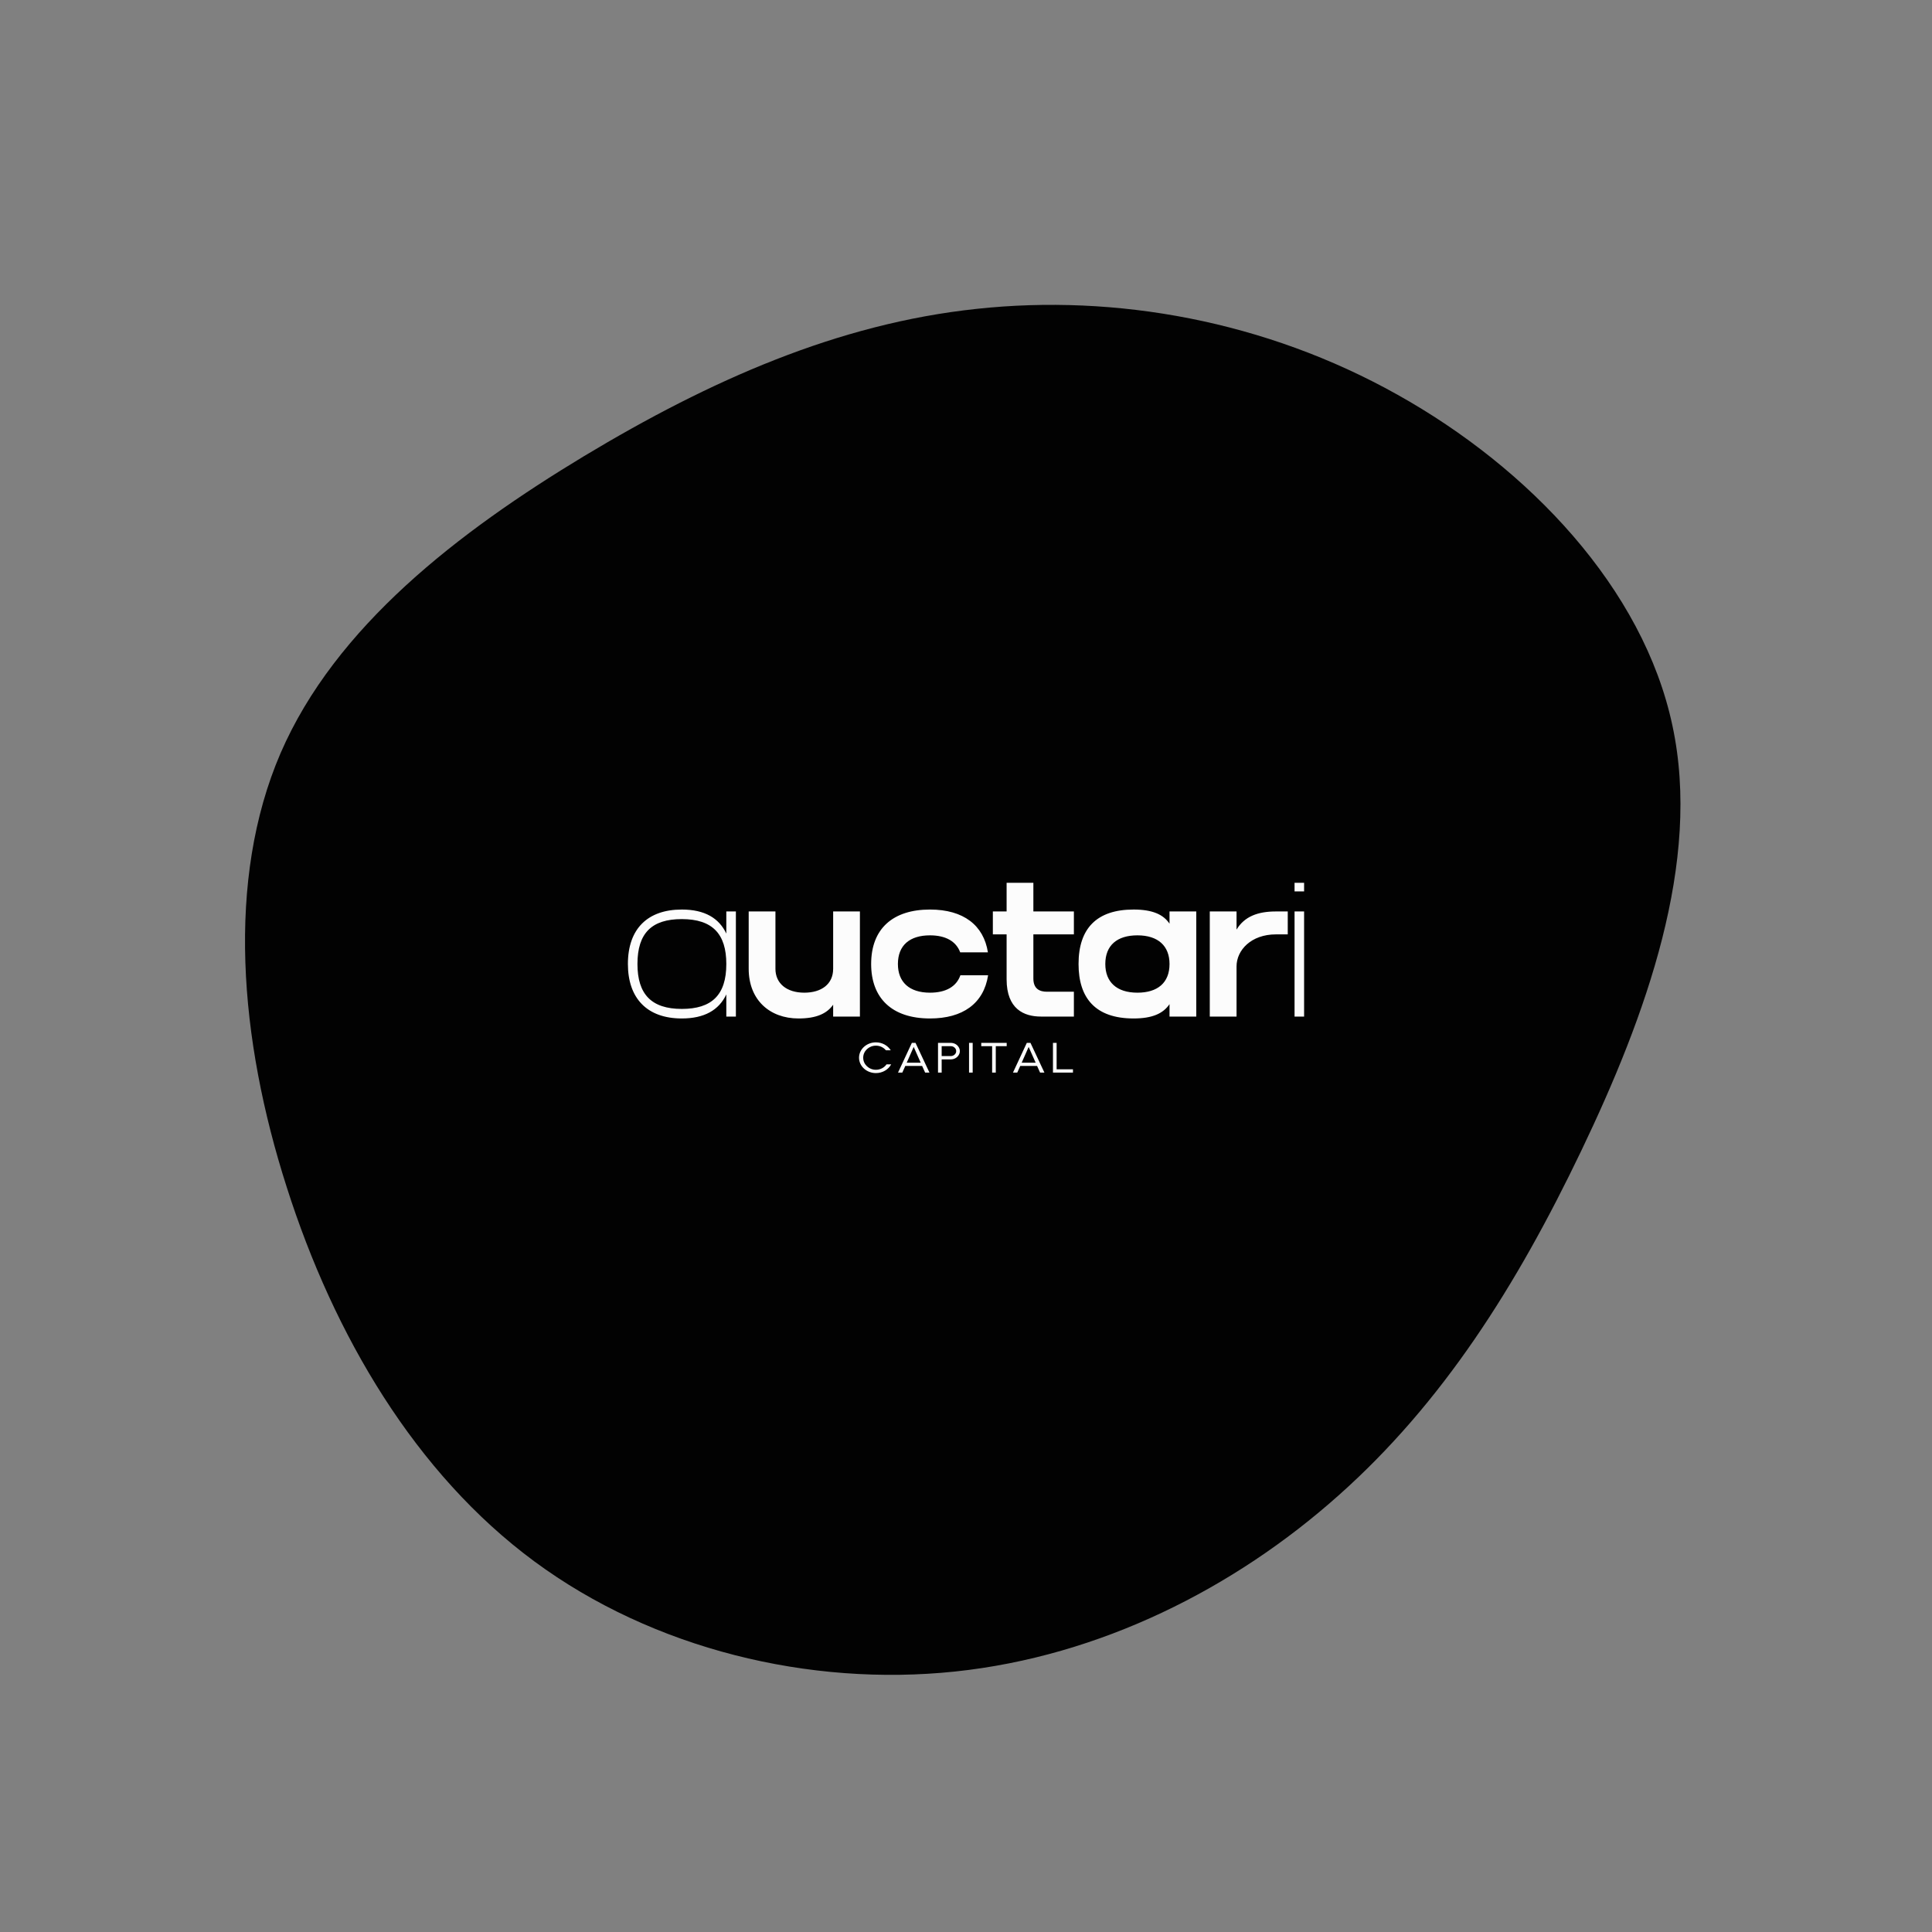 <?xml version="1.0" encoding="utf-8"?>
<svg version="1.1" xmlns:cc="http://creativecommons.org/ns#" xmlns:dc="http://purl.org/dc/elements/1.1/" xmlns:rdf="http://www.w3.org/1999/02/22-rdf-syntax-ns#" xmlns="http://www.w3.org/2000/svg" xmlns:xlink="http://www.w3.org/1999/xlink" x="0px" y="0px" viewBox="0 0 1024 1024" xml:space="preserve">
<rect x="0" y="0" width="1024" height="1024" fill="#808080" stroke="none"/>
<g transform="translate(512,512) scale(1.5 1.5)">
    <path id="path" d="M152.4,-201.9C199,-175.9,239.3,-133.4,249.6,-85C260,-36.7,240.3,17.5,217.4,65.3C194.5,113.1,168.4,154.4,131.6,187.1C94.8,219.9,47.4,243.9,-3.9,249.3C-55.3,254.7,-110.5,241.4,-152.5,210.4C-194.5,179.4,-223.3,130.6,-240,78.2C-256.8,25.8,-261.5,-30.4,-242.2,-75.2C-222.8,-120,-179.3,-153.4,-134.9,-180.2C-90.5,-206.9,-45.3,-227,3.8,-232.2C52.9,-237.5,105.8,-228,152.4,-201.9Z" fill="#020202">
	</path>
</g>

<animate xlink:href="#path" attributeType="XML" dur="20s" repeatCount="indefinite" attributeName="d" keyTimes="0; 0.2; 0.4; 0.6; 0.8; 1" calcMode="spline" keySplines="0.9 0.1 0.1 0.9;0.9 0.1 0.1 0.9;0.9 0.1 0.1 0.9;0.9 0.1 0.1 0.9;0.9 0.1 0.1 0.9" values="M120.2,-176.8C149.6,-144.2,162.8,-100.7,175.5,-57.9C188.3,-15,200.7,27.1,195.6,70.1C190.6,113,168.2,156.8,132.7,178C97.2,199.1,48.6,197.5,4.9,190.8C-38.8,184.1,-77.6,172.1,-115.3,151.7C-153,131.3,-189.7,102.4,-205.6,64.2C-221.6,26.1,-216.8,-21.4,-204,-67.9C-191.2,-114.4,-170.2,-160,-134.9,-190.6C-99.5,-221.3,-49.8,-237.2,-2.2,-234.2C45.5,-231.2,90.9,-209.5,120.2,-176.8Z; M152.4,-201.9C199,-175.9,239.3,-133.4,249.6,-85C260,-36.7,240.3,17.5,217.4,65.3C194.5,113.1,168.4,154.4,131.6,187.1C94.8,219.9,47.4,243.9,-3.9,249.3C-55.3,254.7,-110.5,241.4,-152.5,210.4C-194.5,179.4,-223.3,130.6,-240,78.2C-256.8,25.8,-261.5,-30.4,-242.2,-75.2C-222.8,-120,-179.3,-153.4,-134.9,-180.2C-90.5,-206.9,-45.3,-227,3.8,-232.2C52.9,-237.5,105.8,-228,152.4,-201.9Z; M101.9,-120.6C144.2,-109.5,199.1,-96,223.6,-62.7C248.2,-29.4,242.5,23.8,220.4,65.3C198.2,106.8,159.7,136.8,120.2,173.1C80.7,209.4,40.4,252.2,-4.7,258.7C-49.8,265.2,-99.5,235.3,-119,192.5C-138.5,149.7,-127.8,93.8,-144.4,46.1C-161,-1.6,-205.1,-41.3,-214.9,-88C-224.7,-134.6,-200.2,-188.3,-158.7,-199.6C-117.2,-210.9,-58.6,-180,-14.4,-160.1C29.8,-140.3,59.6,-131.6,101.9,-120.6Z; M113.1,-161.5C148.6,-129.9,180.8,-99.5,181.6,-66.3C182.3,-33.1,151.5,3.1,132.4,37.1C113.2,71.2,105.7,103.2,85.6,142.9C65.4,182.7,32.7,230.4,-3.9,235.8C-40.6,241.2,-81.1,204.3,-114.7,168.9C-148.3,133.5,-175,99.5,-198.1,57.5C-221.3,15.5,-240.9,-34.6,-221,-64.4C-201.2,-94.2,-141.7,-103.7,-98.3,-132.8C-54.9,-161.8,-27.4,-210.4,5.7,-218.2C38.8,-226.1,77.6,-193.1,113.1,-161.5Z; M102,-143.7C138.9,-113.5,180.3,-92.8,196.8,-59.7C213.4,-26.7,205.1,18.6,190.6,61.5C176.1,104.4,155.4,144.8,122.5,162.7C89.7,180.5,44.9,175.8,-1.2,177.4C-47.2,179,-94.4,187,-113.8,164.8C-133.1,142.5,-124.6,90.1,-143.6,43.8C-162.6,-2.6,-209.2,-42.9,-216.4,-85.7C-223.7,-128.5,-191.5,-173.9,-148.8,-202.2C-106.2,-230.5,-53.1,-241.7,-10.3,-227.6C32.5,-213.4,65,-173.9,102,-143.7Z; M120.2,-176.8C149.6,-144.2,162.8,-100.7,175.5,-57.9C188.3,-15,200.7,27.1,195.6,70.1C190.6,113,168.2,156.8,132.7,178C97.2,199.1,48.6,197.5,4.9,190.8C-38.8,184.1,-77.6,172.1,-115.3,151.7C-153,131.3,-189.7,102.4,-205.6,64.2C-221.6,26.1,-216.8,-21.4,-204,-67.9C-191.2,-114.4,-170.2,-160,-134.9,-190.6C-99.5,-221.3,-49.8,-237.2,-2.2,-234.2C45.5,-231.2,90.9,-209.5,120.2,-176.8Z" fill="freeze"   />
<path d="m542.75 321v21.7h-10.42v17.36h10.42v34.01c0 22.57 13.17 28.22 26.05 28.22h24.89v-18.81h-20.41c-5.5 0-10.27-2.17-10.27-9.99v-33.43h30.68v-17.36h-30.68v-21.7h-20.26zm218.02 0v6.51h7.23v-6.51h-7.23zm-463.96 20.25c-25.62 0-40.81 14.33-40.81 41.24 0 25.76 14.33 41.24 40.81 41.24 16.93 0 28.07-6.22 33.71-18.23v16.79h7.24v-79.59h-7.24v16.78c-5.5-11.72-16.35-18.23-33.71-18.23zm187.93 0c-27.92 0-44.56 14.33-44.56 41.24 0 25.76 15.62 41.24 44.56 41.24 24.75 0 40.67-11.28 43.99-32.7h-20.98c-3.04 8.68-11.14 13.17-23.01 13.17-15.77 0-24.3-8.11-24.3-21.71 0-14.18 8.97-21.7 24.3-21.7 12.01 0 19.83 4.63 22.87 12.88h20.98c-3.18-20.41-18.38-32.42-43.85-32.42zm154.15 0c-27.93 0-41.67 14.33-41.67 41.24 0 25.76 12.73 41.24 41.67 41.24 14.18 0 22.43-3.76 27.21-10.85v9.41h20.25v-79.59h-20.25v9.26c-4.63-6.94-12.88-10.71-27.21-10.71zm-291.43 1.45v43.41c0 23.44 15.77 37.62 37.76 37.62 13.31 0 21.42-3.61 26.19-10.42v8.98h20.26v-79.59h-20.26v43.41c0 11.72-8.97 18.09-21.85 18.09-13.31 0-21.85-6.95-21.85-18.09v-43.41h-20.25zm349.12 0v79.59h20.26v-37.92c0-12.44 11.14-24.31 29.81-24.31h8.97v-17.36h-8.97c-13.89 0-23.88 3.91-29.81 13.75v-13.75h-20.26zm64.19 0v79.59h7.23v-79.59h-7.23zm-463.96 5.79c23.29 0 33.71 11.28 33.71 34 0 23.59-11.14 34.01-33.71 34.01-23.16 0-33.58-11.29-33.58-34.01 0-23.58 11-34 33.58-34zm344.98 12.3c15.77 0 24.31 8.1 24.31 21.7 0 14.18-8.98 21.71-24.31 21.71-15.78 0-24.31-8.11-24.31-21.71 0-14.18 8.97-21.7 24.31-21.7zm-197.99 81.02c-7.07 0-12.8 5.24-12.8 11.64s5.73 11.64 12.8 11.64c5.08 0 9.49-2.73 11.54-6.62h-3.5c-1.7 2.44-4.7 4.11-8.04 4.11-5.34 0-9.64-4.08-9.64-9.13s4.3-9.13 9.64-9.13c3.09 0 5.79 1.38 7.56 3.5h3.66c-2.25-3.56-6.4-6.01-11.22-6.01zm27.21 0.39l-10.48 22.5h3.25l2.25-5.01h12.76l2.26 5.01h3.28l-10.55-22.5h-2.77zm19.8 0v22.5h2.77v-9.99h6.85c1.28 0 2.41-0.29 3.47-0.84 1.06-0.58 1.86-1.32 2.47-2.28 0.65-0.97 0.97-2.03 0.97-3.15 0-1.13-0.32-2.16-0.97-3.12-0.61-0.97-1.41-1.71-2.47-2.29-1.06-0.54-2.19-0.83-3.47-0.83h-9.62zm23.49 0v22.5h2.76v-22.5h-2.76zm9.25 0v2.51h8.23v19.99h2.77v-19.99h8.26v-2.51h-19.26zm34.5 0l-10.48 22.5h3.25l2.25-5.01h12.76l2.26 5.01h3.28l-10.55-22.5h-2.77zm19.8 0v22.5h15.14v-2.5h-12.37v-20h-2.77zm-84.27 2.51h6.85c1.12 0 2.15 0.35 2.92 1.09 0.81 0.71 1.22 1.61 1.22 2.64 0 1.06-0.41 1.96-1.22 2.66-0.77 0.71-1.8 1.1-2.92 1.1h-6.85v-7.49zm-21.18 0.57l5.3 11.93h-10.58l5.28-11.93zm87.04 0l5.3 11.93h-10.58l5.28-11.93z" fill="#fcfcfc" transform="translate(153.6 243.2) scale(0.7)" />
</svg>